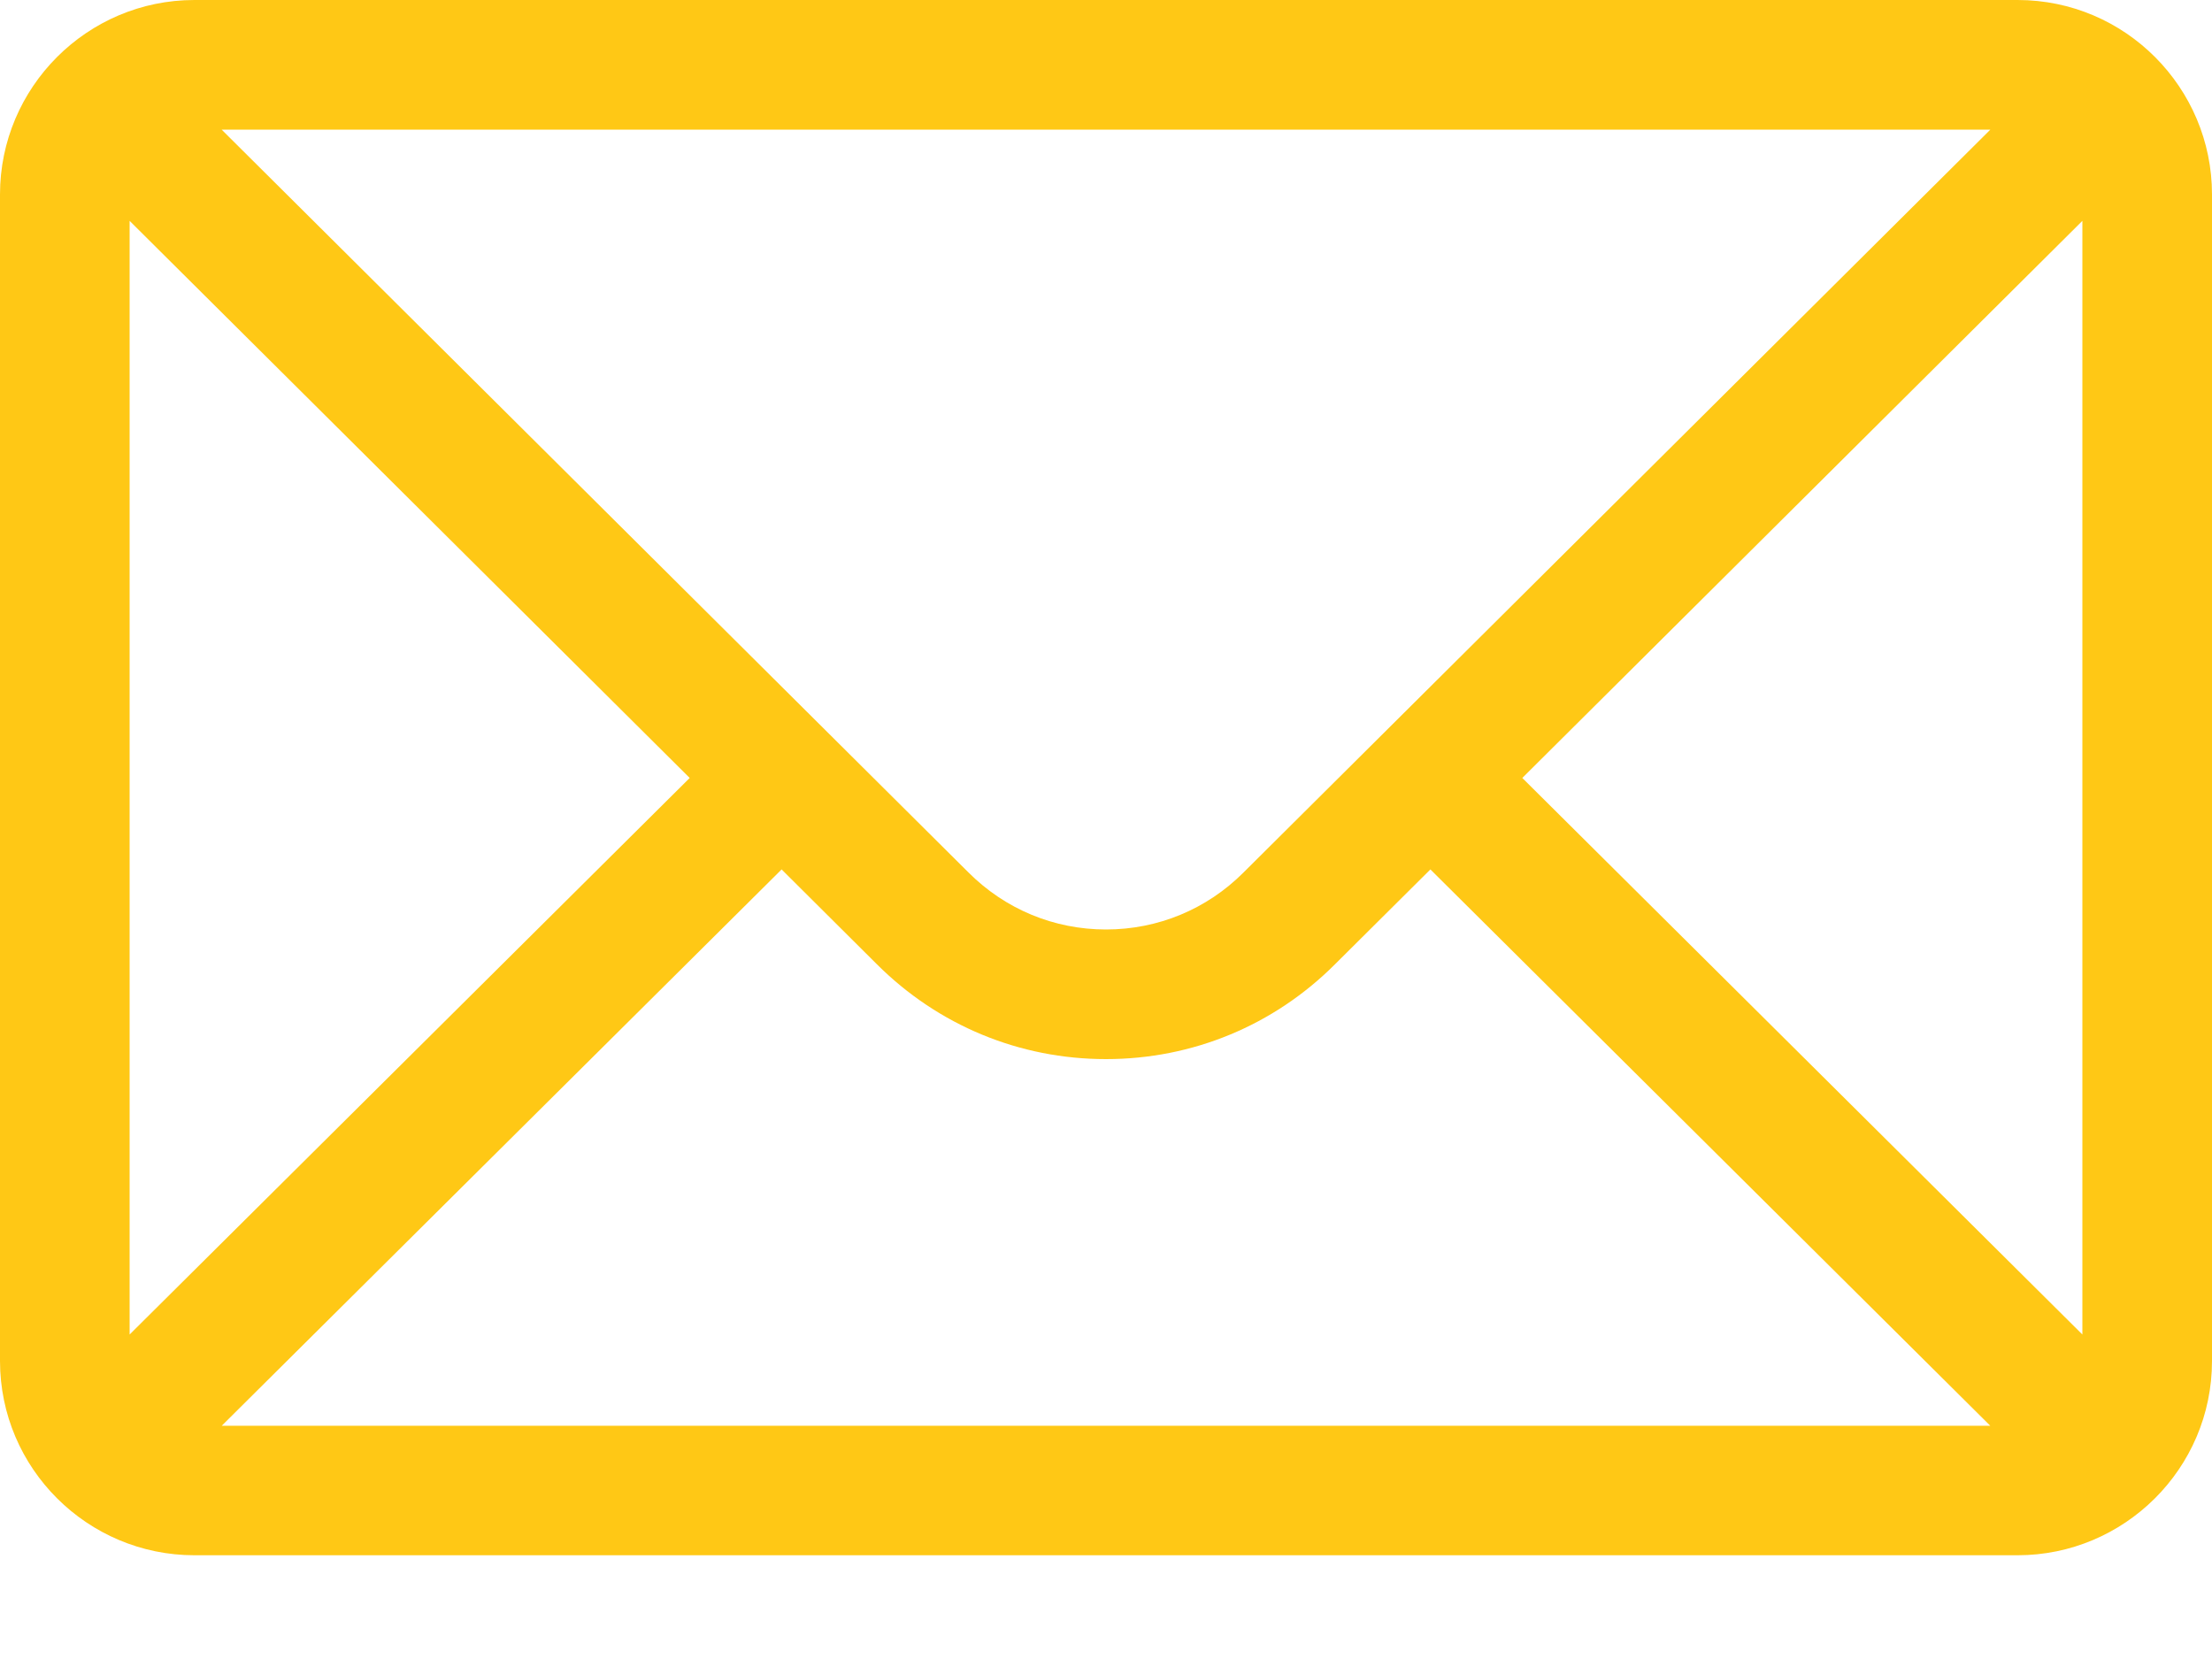 <?xml version="1.0" encoding="UTF-8"?> <svg xmlns="http://www.w3.org/2000/svg" width="20" height="15" viewBox="0 0 20 15" fill="none"><path d="M18.242 0H1.758C0.787 0 0 0.791 0 1.758V12.305C0 13.277 0.792 14.062 1.758 14.062H18.242C19.205 14.062 20 13.28 20 12.305V1.758C20 0.793 19.216 0 18.242 0ZM17.996 1.172C17.637 1.529 11.456 7.677 11.243 7.889C10.911 8.221 10.47 8.404 10 8.404C9.53 8.404 9.089 8.221 8.756 7.888C8.612 7.745 2.5 1.665 2.004 1.172H17.996ZM1.172 12.066V1.997L6.236 7.034L1.172 12.066ZM2.005 12.891L7.067 7.861L7.928 8.718C8.482 9.271 9.217 9.576 10 9.576C10.783 9.576 11.518 9.271 12.07 8.719L12.933 7.861L17.995 12.891H2.005ZM18.828 12.066L13.764 7.034L18.828 1.997V12.066Z" fill="#FFC815"></path></svg> 